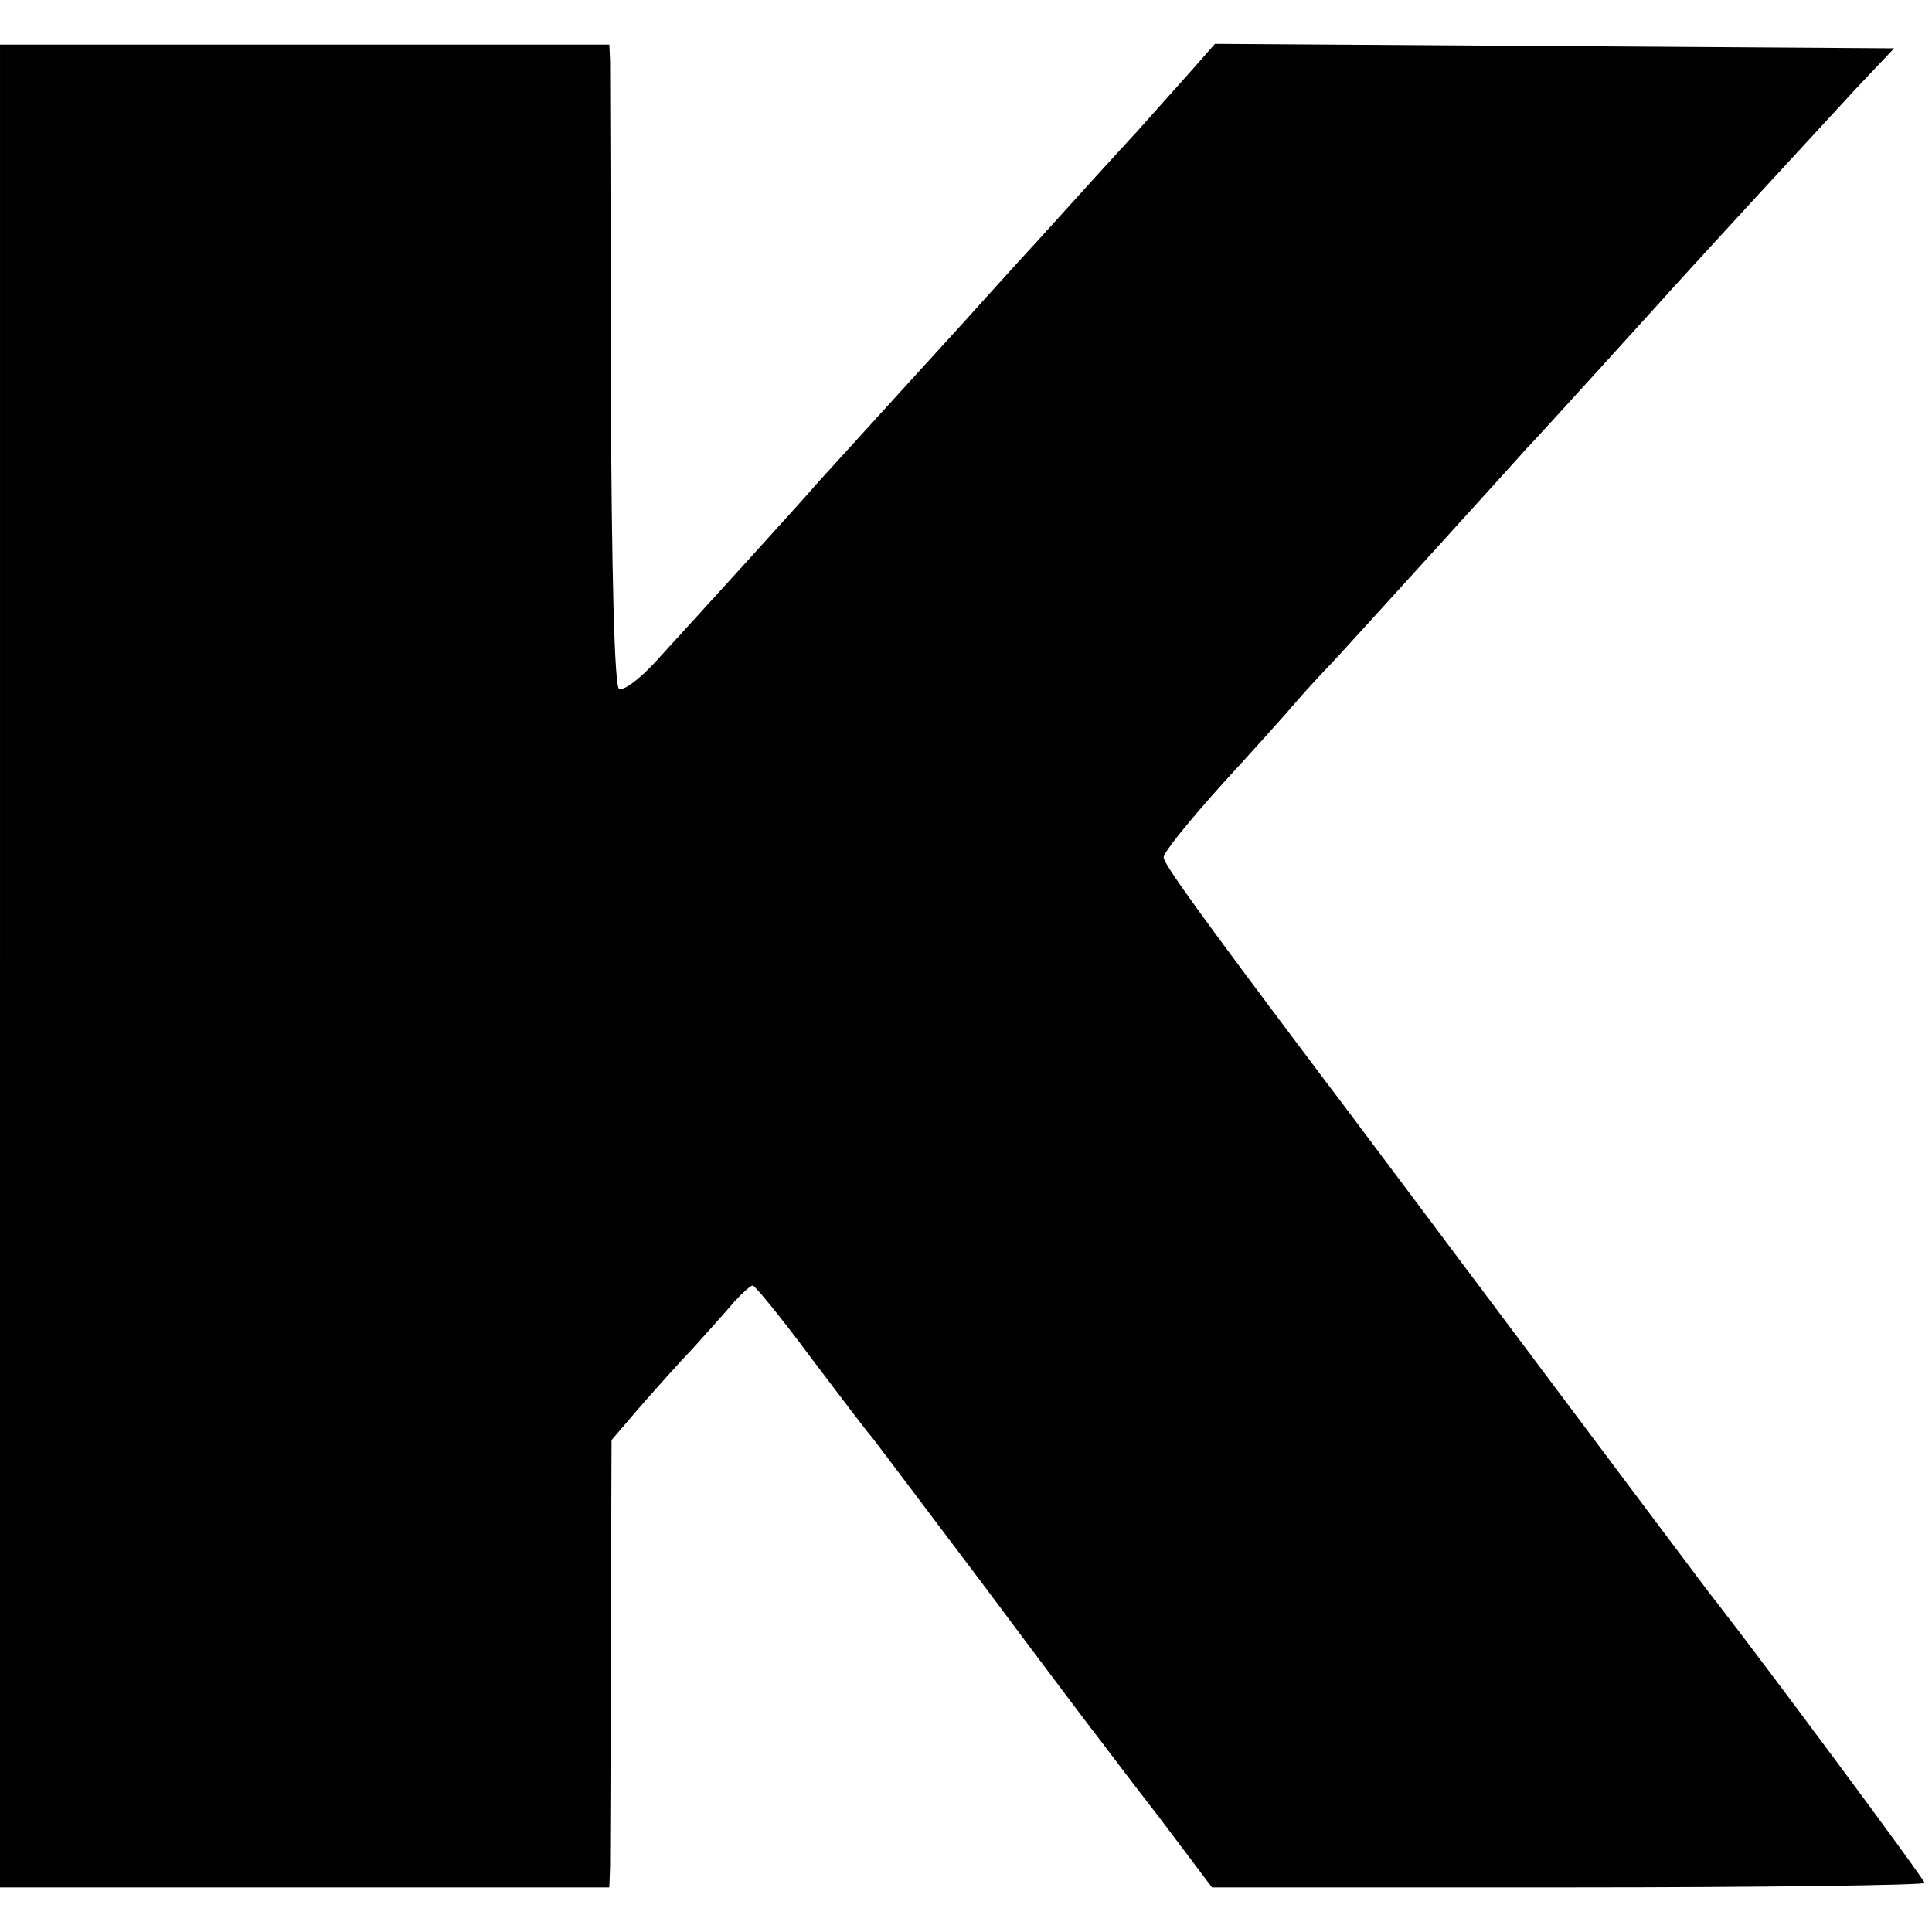 <?xml version="1.0" standalone="no"?>
<!DOCTYPE svg PUBLIC "-//W3C//DTD SVG 20010904//EN"
 "http://www.w3.org/TR/2001/REC-SVG-20010904/DTD/svg10.dtd">
<svg version="1.0" xmlns="http://www.w3.org/2000/svg"
 width="260pt" height="260pt" viewBox="0 0 260 260"
 preserveAspectRatio="xMidYMid meet">
<g transform="translate(0,260) scale(0.1,-0.1)"
fill="#000000" stroke="none">
<path d="M0 1300 l0 -1240 410 0 410 0 1 28 c0 15 1 150 1 300 l1 274 36 42
c20 23 53 60 73 81 20 22 45 50 56 63 11 12 22 22 25 22 3 0 39 -44 79 -98 40
-53 75 -99 78 -102 3 -3 72 -95 155 -205 82 -110 153 -204 158 -210 4 -5 39
-52 78 -102 l70 -93 480 0 c263 0 479 3 479 6 0 5 -220 301 -277 374 -7 8
-125 166 -263 350 -138 184 -259 346 -270 360 -167 222 -213 286 -214 296 -1
6 35 50 79 99 44 48 88 97 98 109 10 12 35 39 56 61 20 22 84 92 141 155 57
63 109 120 114 126 14 14 166 182 186 204 22 25 196 214 257 280 l52 55 -457
3 -457 3 -29 -33 c-16 -18 -50 -56 -75 -84 -25 -27 -84 -92 -131 -144 -47 -51
-95 -105 -107 -118 -105 -115 -180 -198 -193 -212 -15 -18 -157 -174 -221
-244 -20 -21 -40 -36 -46 -33 -6 4 -10 152 -11 414 0 224 -1 418 -1 431 l-1
22 -410 0 -410 0 0 -1240z"/>
</g>
</svg>
